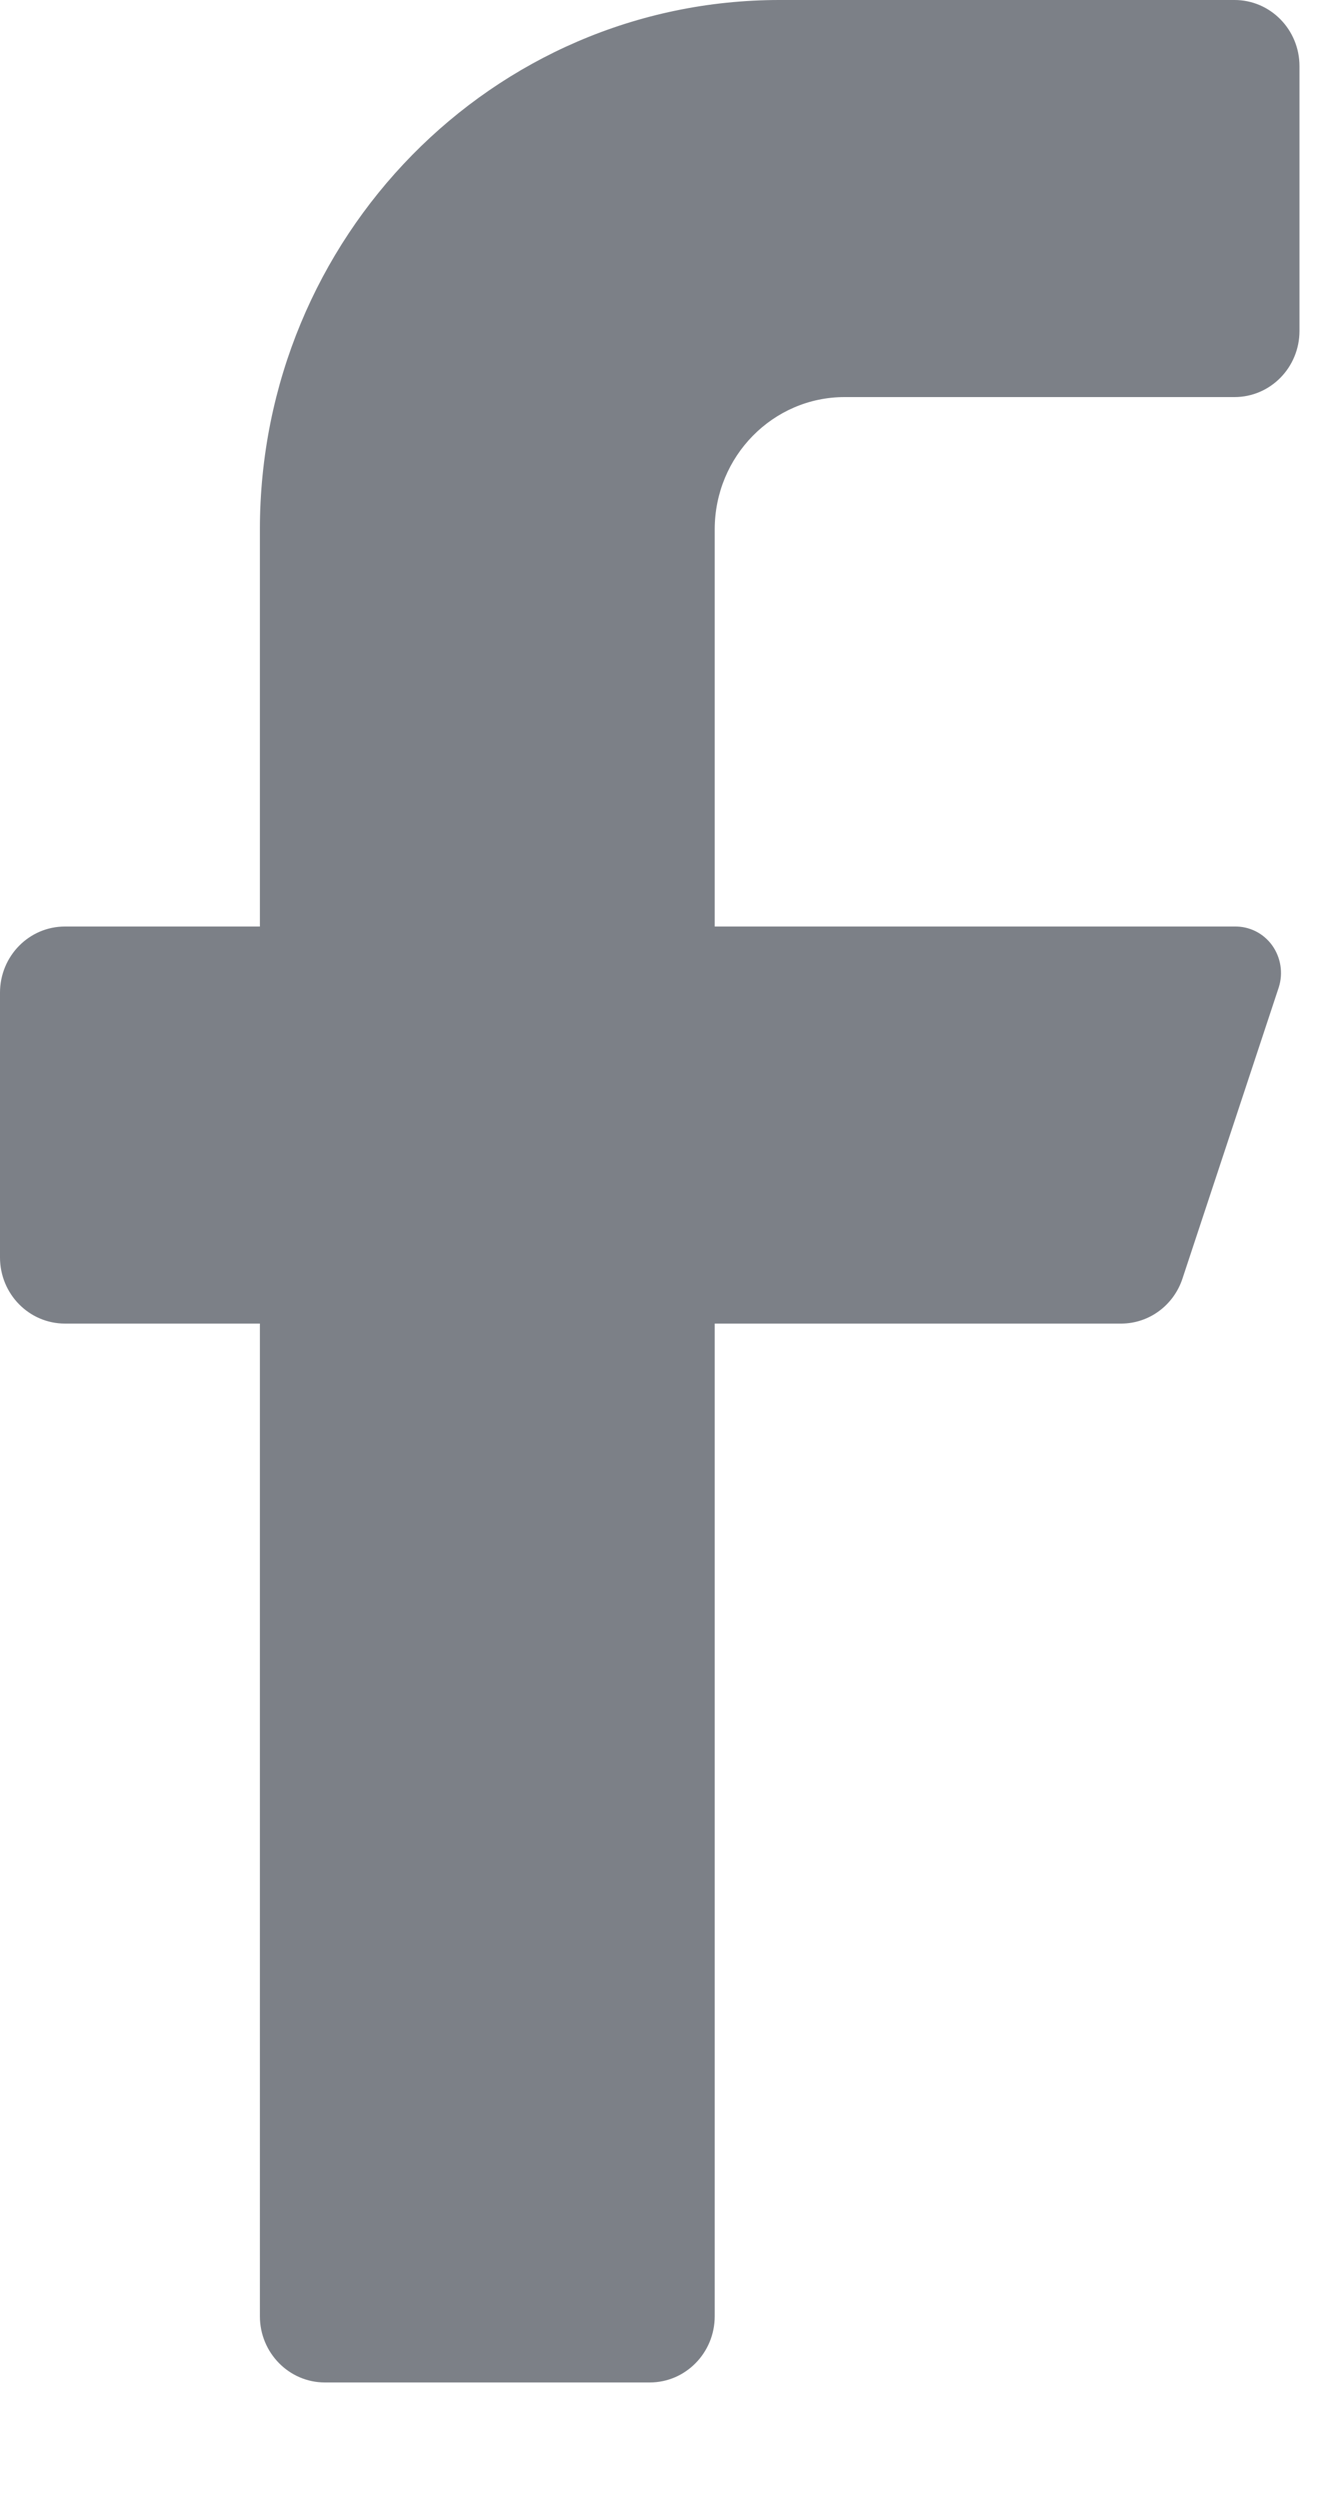 <svg width="9" height="17" viewBox="0 0 9 17" fill="none" xmlns="http://www.w3.org/2000/svg">
<path d="M8.398 2.7H5.746C5.258 2.7 4.862 3.103 4.862 3.6V6.3H8.398C8.499 6.298 8.594 6.345 8.654 6.428C8.713 6.51 8.73 6.617 8.699 6.714L8.044 8.694C7.984 8.876 7.817 8.999 7.629 9H4.862V15.75C4.862 15.998 4.664 16.2 4.42 16.2H2.21C1.966 16.2 1.768 15.998 1.768 15.75V9H0.442C0.198 9 0 8.799 0 8.55V6.75C0 6.501 0.198 6.3 0.442 6.3H1.768V3.6C1.768 1.612 3.351 0 5.304 0H8.398C8.642 0 8.84 0.201 8.84 0.45V2.25C8.84 2.499 8.642 2.7 8.398 2.7Z" fill="#7C8087"/>
</svg>
